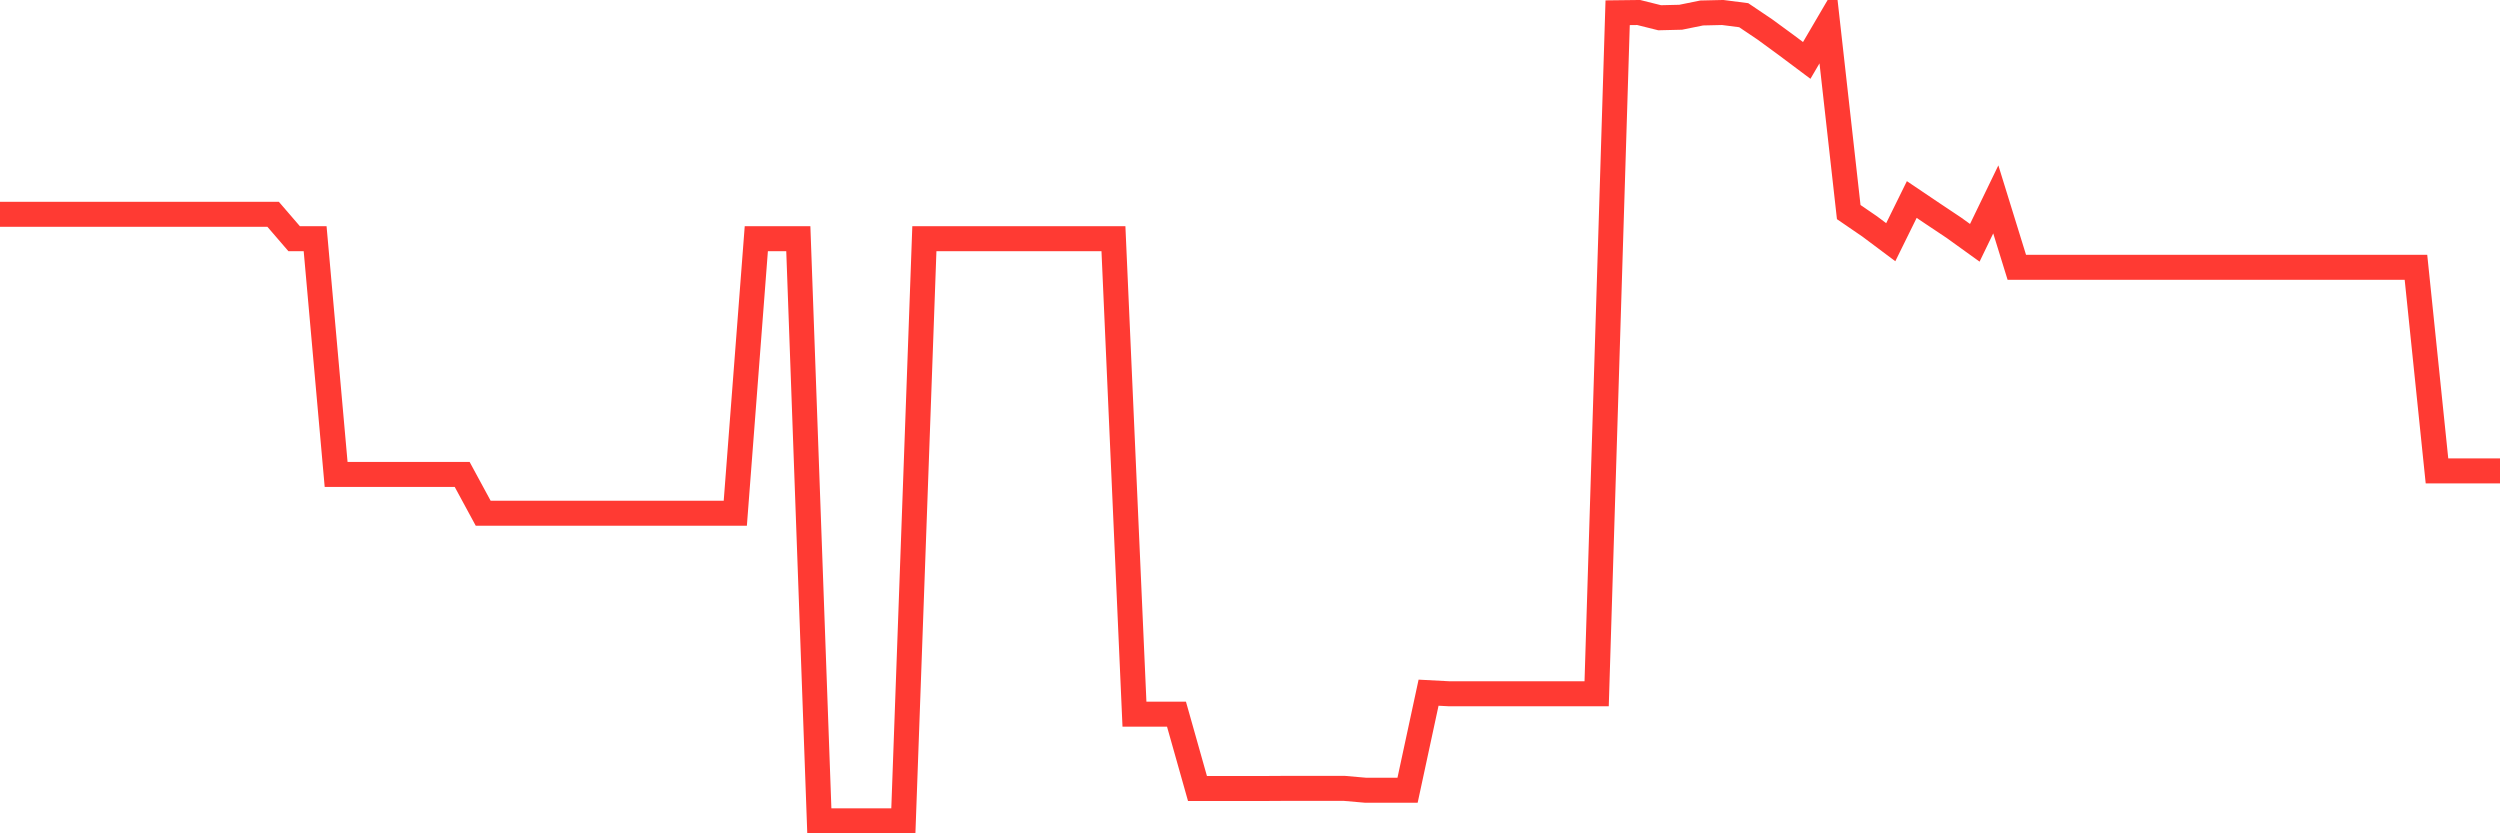 <svg
  xmlns="http://www.w3.org/2000/svg"
  xmlns:xlink="http://www.w3.org/1999/xlink"
  width="120"
  height="40"
  viewBox="0 0 120 40"
  preserveAspectRatio="none"
>
  <polyline
    points="0,10.285 1.008,10.285 2.017,10.285 3.025,10.285 4.034,10.285 5.042,10.285 6.05,10.285 7.059,10.285 8.067,10.285 9.076,10.285 10.084,10.285 11.092,10.285 12.101,10.285 13.109,10.285 14.118,11.456 15.126,11.456 16.134,22.774 17.143,22.774 18.151,22.774 19.16,22.774 20.168,22.774 21.176,22.774 22.185,22.774 23.193,24.635 24.202,24.635 25.21,24.635 26.218,24.635 27.227,24.635 28.235,24.635 29.244,24.635 30.252,24.635 31.261,24.635 32.269,24.635 33.277,24.635 34.286,24.635 35.294,24.635 36.303,11.456 37.311,11.456 38.319,11.456 39.328,39.4 40.336,39.4 41.345,39.4 42.353,39.4 43.361,39.4 44.37,11.456 45.378,11.456 46.387,11.456 47.395,11.456 48.403,11.456 49.412,11.456 50.42,11.456 51.429,11.456 52.437,11.456 53.445,11.456 54.454,34.279 55.462,34.279 56.471,34.279 57.479,37.849 58.487,37.849 59.496,37.849 60.504,37.849 61.513,37.843 62.521,37.843 63.529,37.843 64.538,37.843 65.546,37.931 66.555,37.931 67.563,37.931 68.571,33.249 69.58,33.302 70.588,33.302 71.597,33.302 72.605,33.302 73.613,33.302 74.622,33.302 75.63,33.302 76.639,33.302 77.647,0.612 78.655,0.6 79.664,0.852 80.672,0.828 81.681,0.623 82.689,0.6 83.697,0.729 84.706,1.408 85.714,2.145 86.723,2.9 87.731,1.179 88.739,10.18 89.748,10.871 90.756,11.626 91.765,9.577 92.773,10.256 93.782,10.929 94.79,11.655 95.798,9.571 96.807,12.831 97.815,12.831 98.824,12.831 99.832,12.831 100.84,12.831 101.849,12.831 102.857,12.831 103.866,12.831 104.874,12.831 105.882,12.831 106.891,12.831 107.899,12.831 108.908,12.831 109.916,12.831 110.924,12.831 111.933,12.831 112.941,12.831 113.95,12.831 114.958,12.831 115.966,12.831 116.975,22.604 117.983,22.604 118.992,22.604 120,22.604"
    fill="none"
    stroke="#ff3a33"
    stroke-width="1.2"
  >
  </polyline>
</svg>